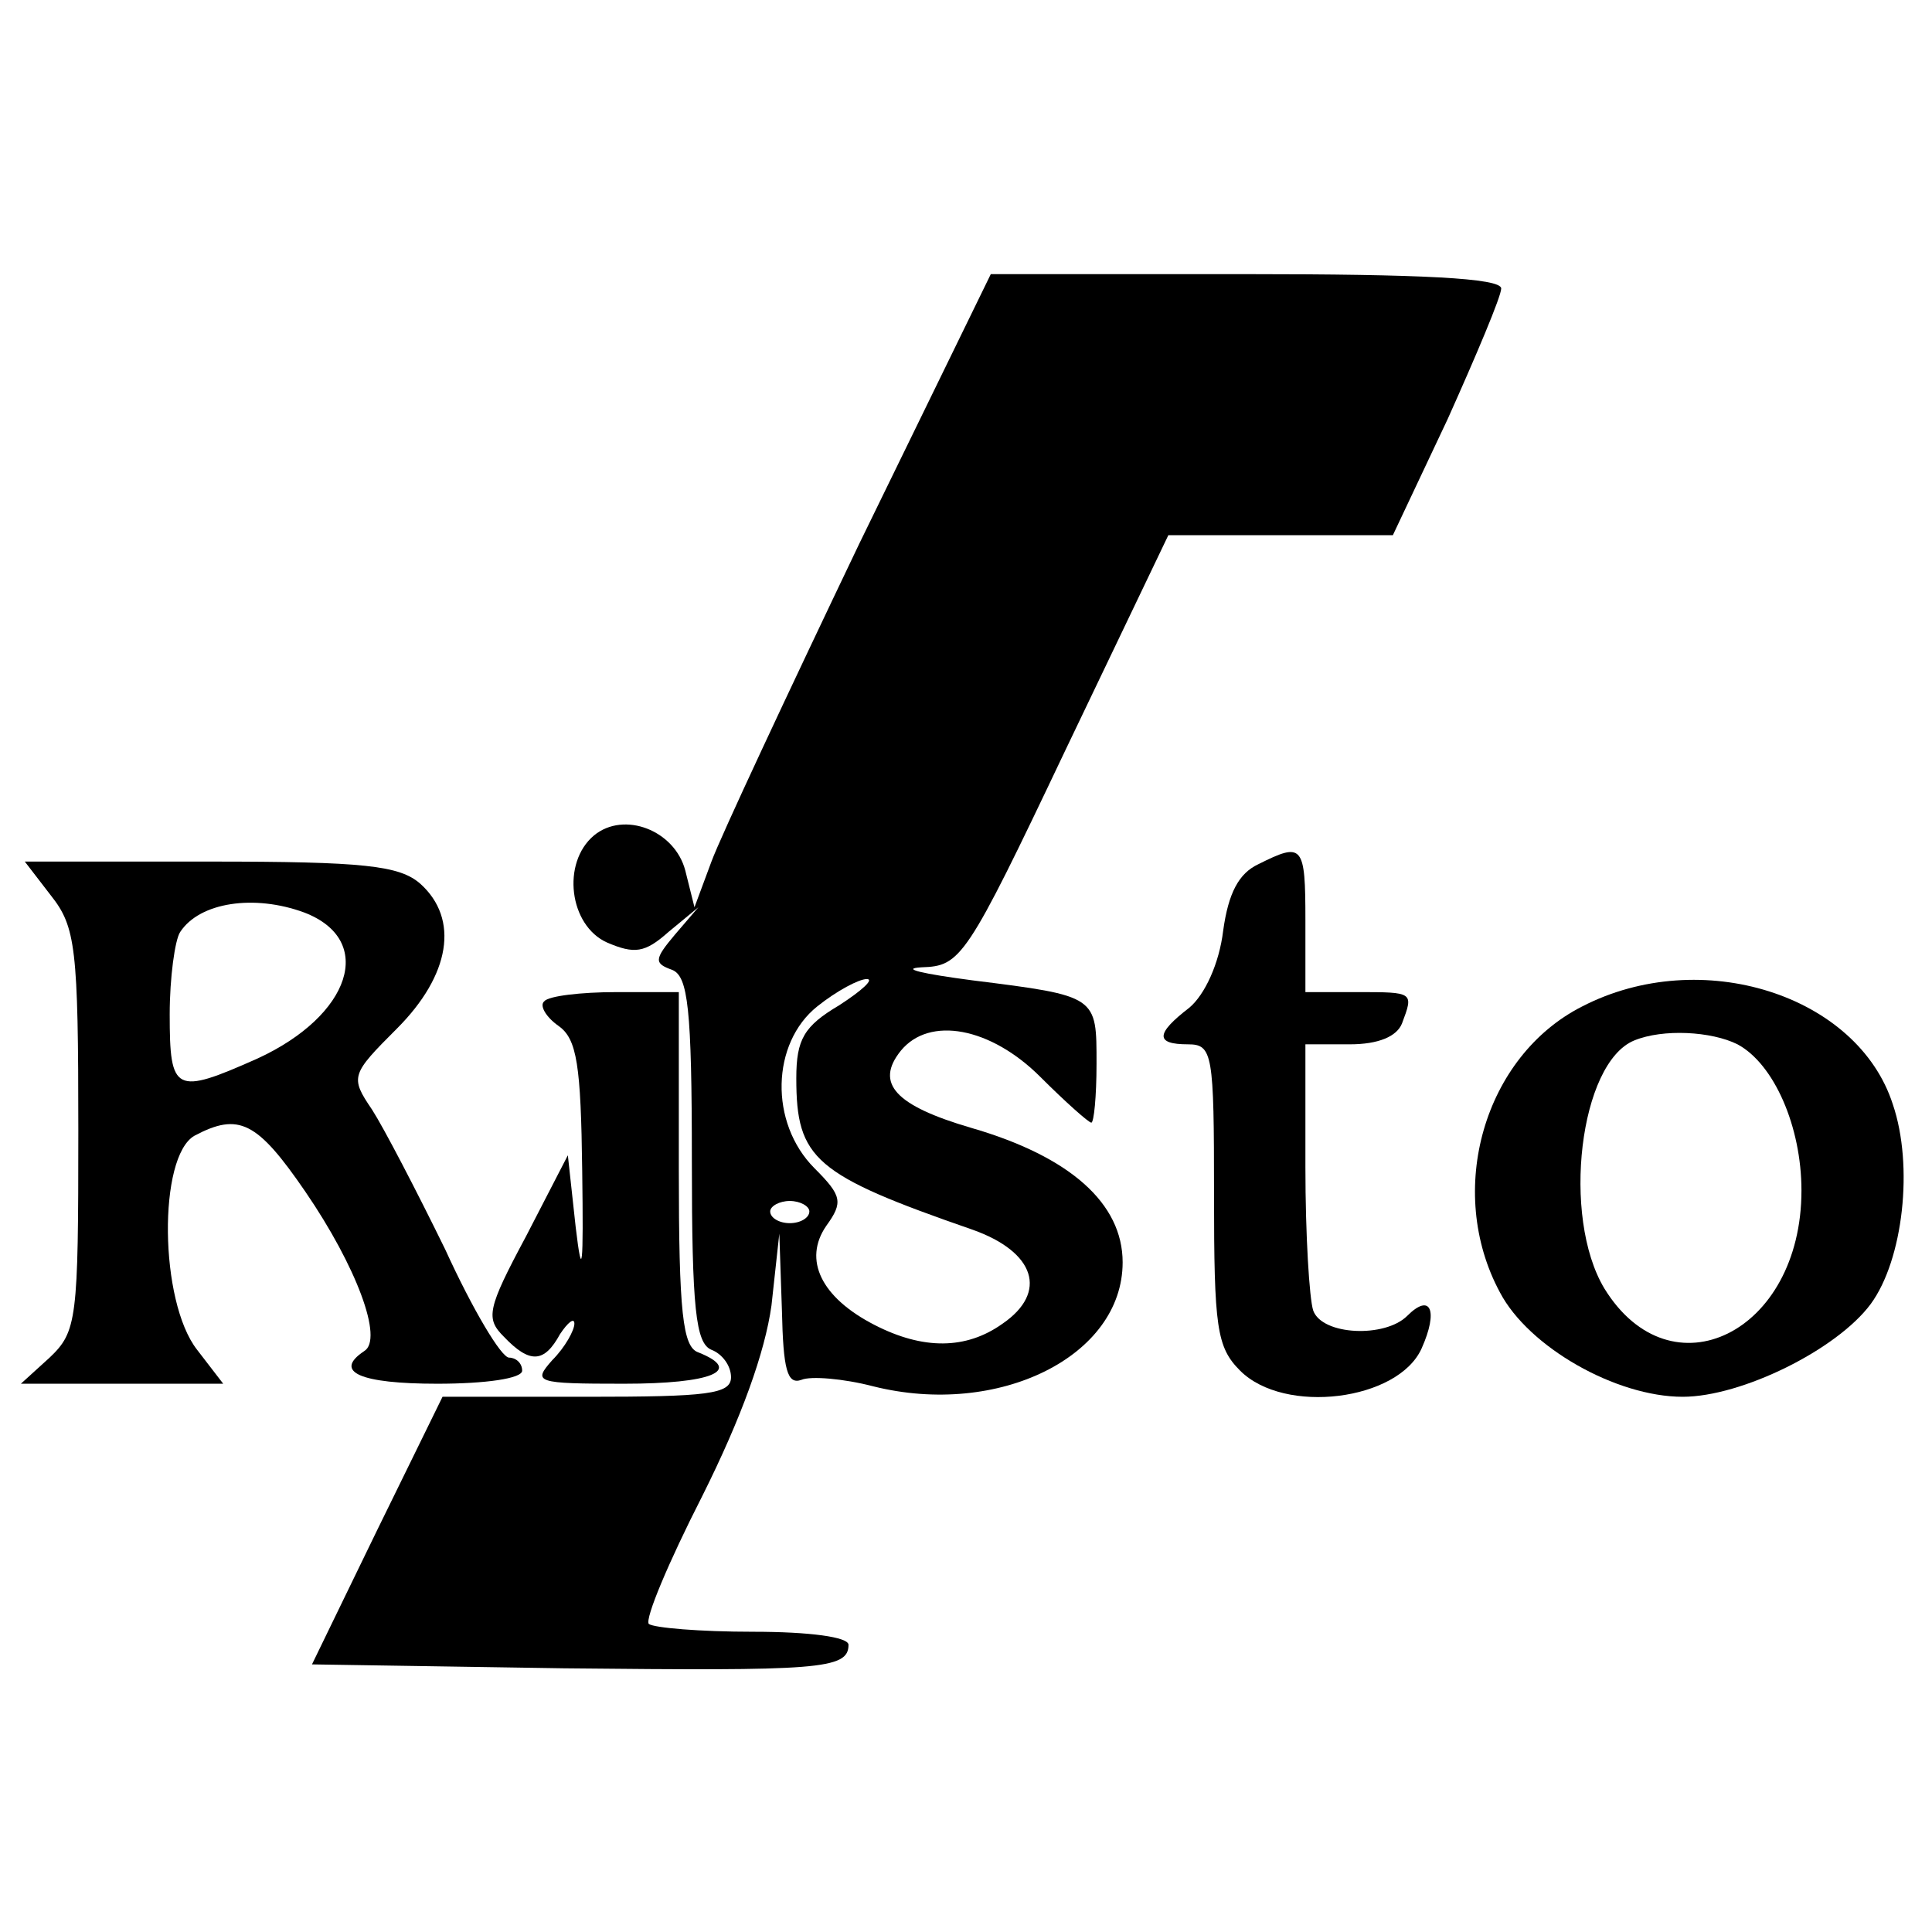<?xml version="1.0" standalone="no"?>
<!DOCTYPE svg PUBLIC "-//W3C//DTD SVG 20010904//EN"
 "http://www.w3.org/TR/2001/REC-SVG-20010904/DTD/svg10.dtd">
<svg version="1.0" xmlns="http://www.w3.org/2000/svg"
 width="148pt" height="148pt" viewBox="0 0 148 148"
 preserveAspectRatio="xMidYMid meet">
<g transform="translate(0,148) scale(0.1,-0.1)"
fill="#000000" stroke="none">
<path d="M658 1063 c-55 -115 -106 -224 -113 -243 l-13 -35 -7 28 c-8 31 -47
46 -70 27 -25 -21 -19 -69 10 -82 21 -9 29 -8 47 8 l23 19 -18 -21 c-16 -19
-16 -22 -2 -27 12 -5 15 -29 15 -146 0 -114 3 -140 15 -145 8 -3 15 -12 15
-21 0 -13 -18 -15 -110 -15 l-111 0 -50 -102 -50 -103 193 -3 c195 -2 218 -1
218 18 0 6 -30 10 -73 10 -41 0 -76 3 -80 6 -3 4 15 47 41 98 30 60 48 110 53
146 l6 55 2 -59 c1 -45 4 -57 15 -53 7 3 32 1 55 -5 96 -24 191 23 191 95 0
45 -40 81 -116 103 -58 17 -74 34 -54 59 22 27 69 18 107 -20 19 -19 37 -35
39 -35 2 0 4 20 4 45 0 52 1 52 -95 64 -38 5 -56 9 -39 10 30 1 34 6 110 166
l79 165 86 0 86 0 42 89 c22 49 41 94 41 100 0 8 -62 11 -195 11 l-196 0 -101
-207z m-15 -353 c-27 -16 -33 -26 -33 -56 0 -62 14 -74 135 -116 48 -17 58
-48 23 -72 -28 -20 -61 -20 -98 -1 -41 21 -55 50 -37 76 13 18 12 23 -9 44
-35 35 -33 96 2 124 15 12 32 21 38 21 6 0 -4 -9 -21 -20z m-23 -158 c0 -5 -7
-9 -15 -9 -8 0 -15 4 -15 9 0 4 7 8 15 8 8 0 15 -4 15 -8z"/>
<path d="M964 818 c-15 -7 -23 -22 -27 -51 -3 -25 -14 -49 -26 -59 -26 -20
-26 -28 -1 -28 19 0 20 -7 20 -115 0 -102 2 -117 20 -135 34 -34 121 -23 139
17 13 29 7 43 -11 25 -17 -17 -65 -15 -72 4 -3 9 -6 58 -6 110 l0 94 34 0 c22
0 36 6 40 16 9 24 9 24 -34 24 l-40 0 0 55 c0 58 -2 60 -36 43z"/>
<path d="M39 794 c19 -24 21 -40 21 -180 0 -145 -1 -154 -22 -174 l-22 -20 78
0 77 0 -20 26 c-29 37 -30 148 -2 164 34 18 48 11 85 -43 39 -57 60 -113 45
-122 -24 -16 -3 -25 56 -25 37 0 65 4 65 10 0 6 -5 10 -10 10 -6 0 -28 37 -49
83 -22 45 -47 93 -56 107 -17 25 -16 27 19 62 41 41 48 84 18 111 -16 14 -43
17 -161 17 l-142 0 20 -26z m194 -13 c55 -21 36 -79 -36 -112 -63 -28 -67 -26
-67 34 0 28 4 57 8 63 15 23 57 29 95 15z"/>
<path d="M1212 709 c-75 -38 -105 -141 -63 -219 22 -42 89 -80 140 -80 45 0
118 36 144 71 25 34 33 106 17 153 -27 84 -147 122 -238 75z m119 -29 c28 -15
49 -63 49 -112 0 -109 -100 -158 -151 -75 -33 55 -19 173 23 190 22 9 59 7 79
-3z"/>
<path d="M417 713 c-4 -3 1 -12 11 -19 14 -10 17 -30 18 -111 1 -74 0 -85 -5
-43 l-6 55 -32 -62 c-30 -56 -31 -63 -17 -77 20 -21 31 -20 43 2 6 9 11 13 11
8 0 -5 -7 -18 -17 -28 -15 -17 -13 -18 55 -18 67 0 92 10 57 24 -12 4 -15 30
-15 141 l0 135 -48 0 c-27 0 -52 -3 -55 -7z"/>
</g>
</svg>
